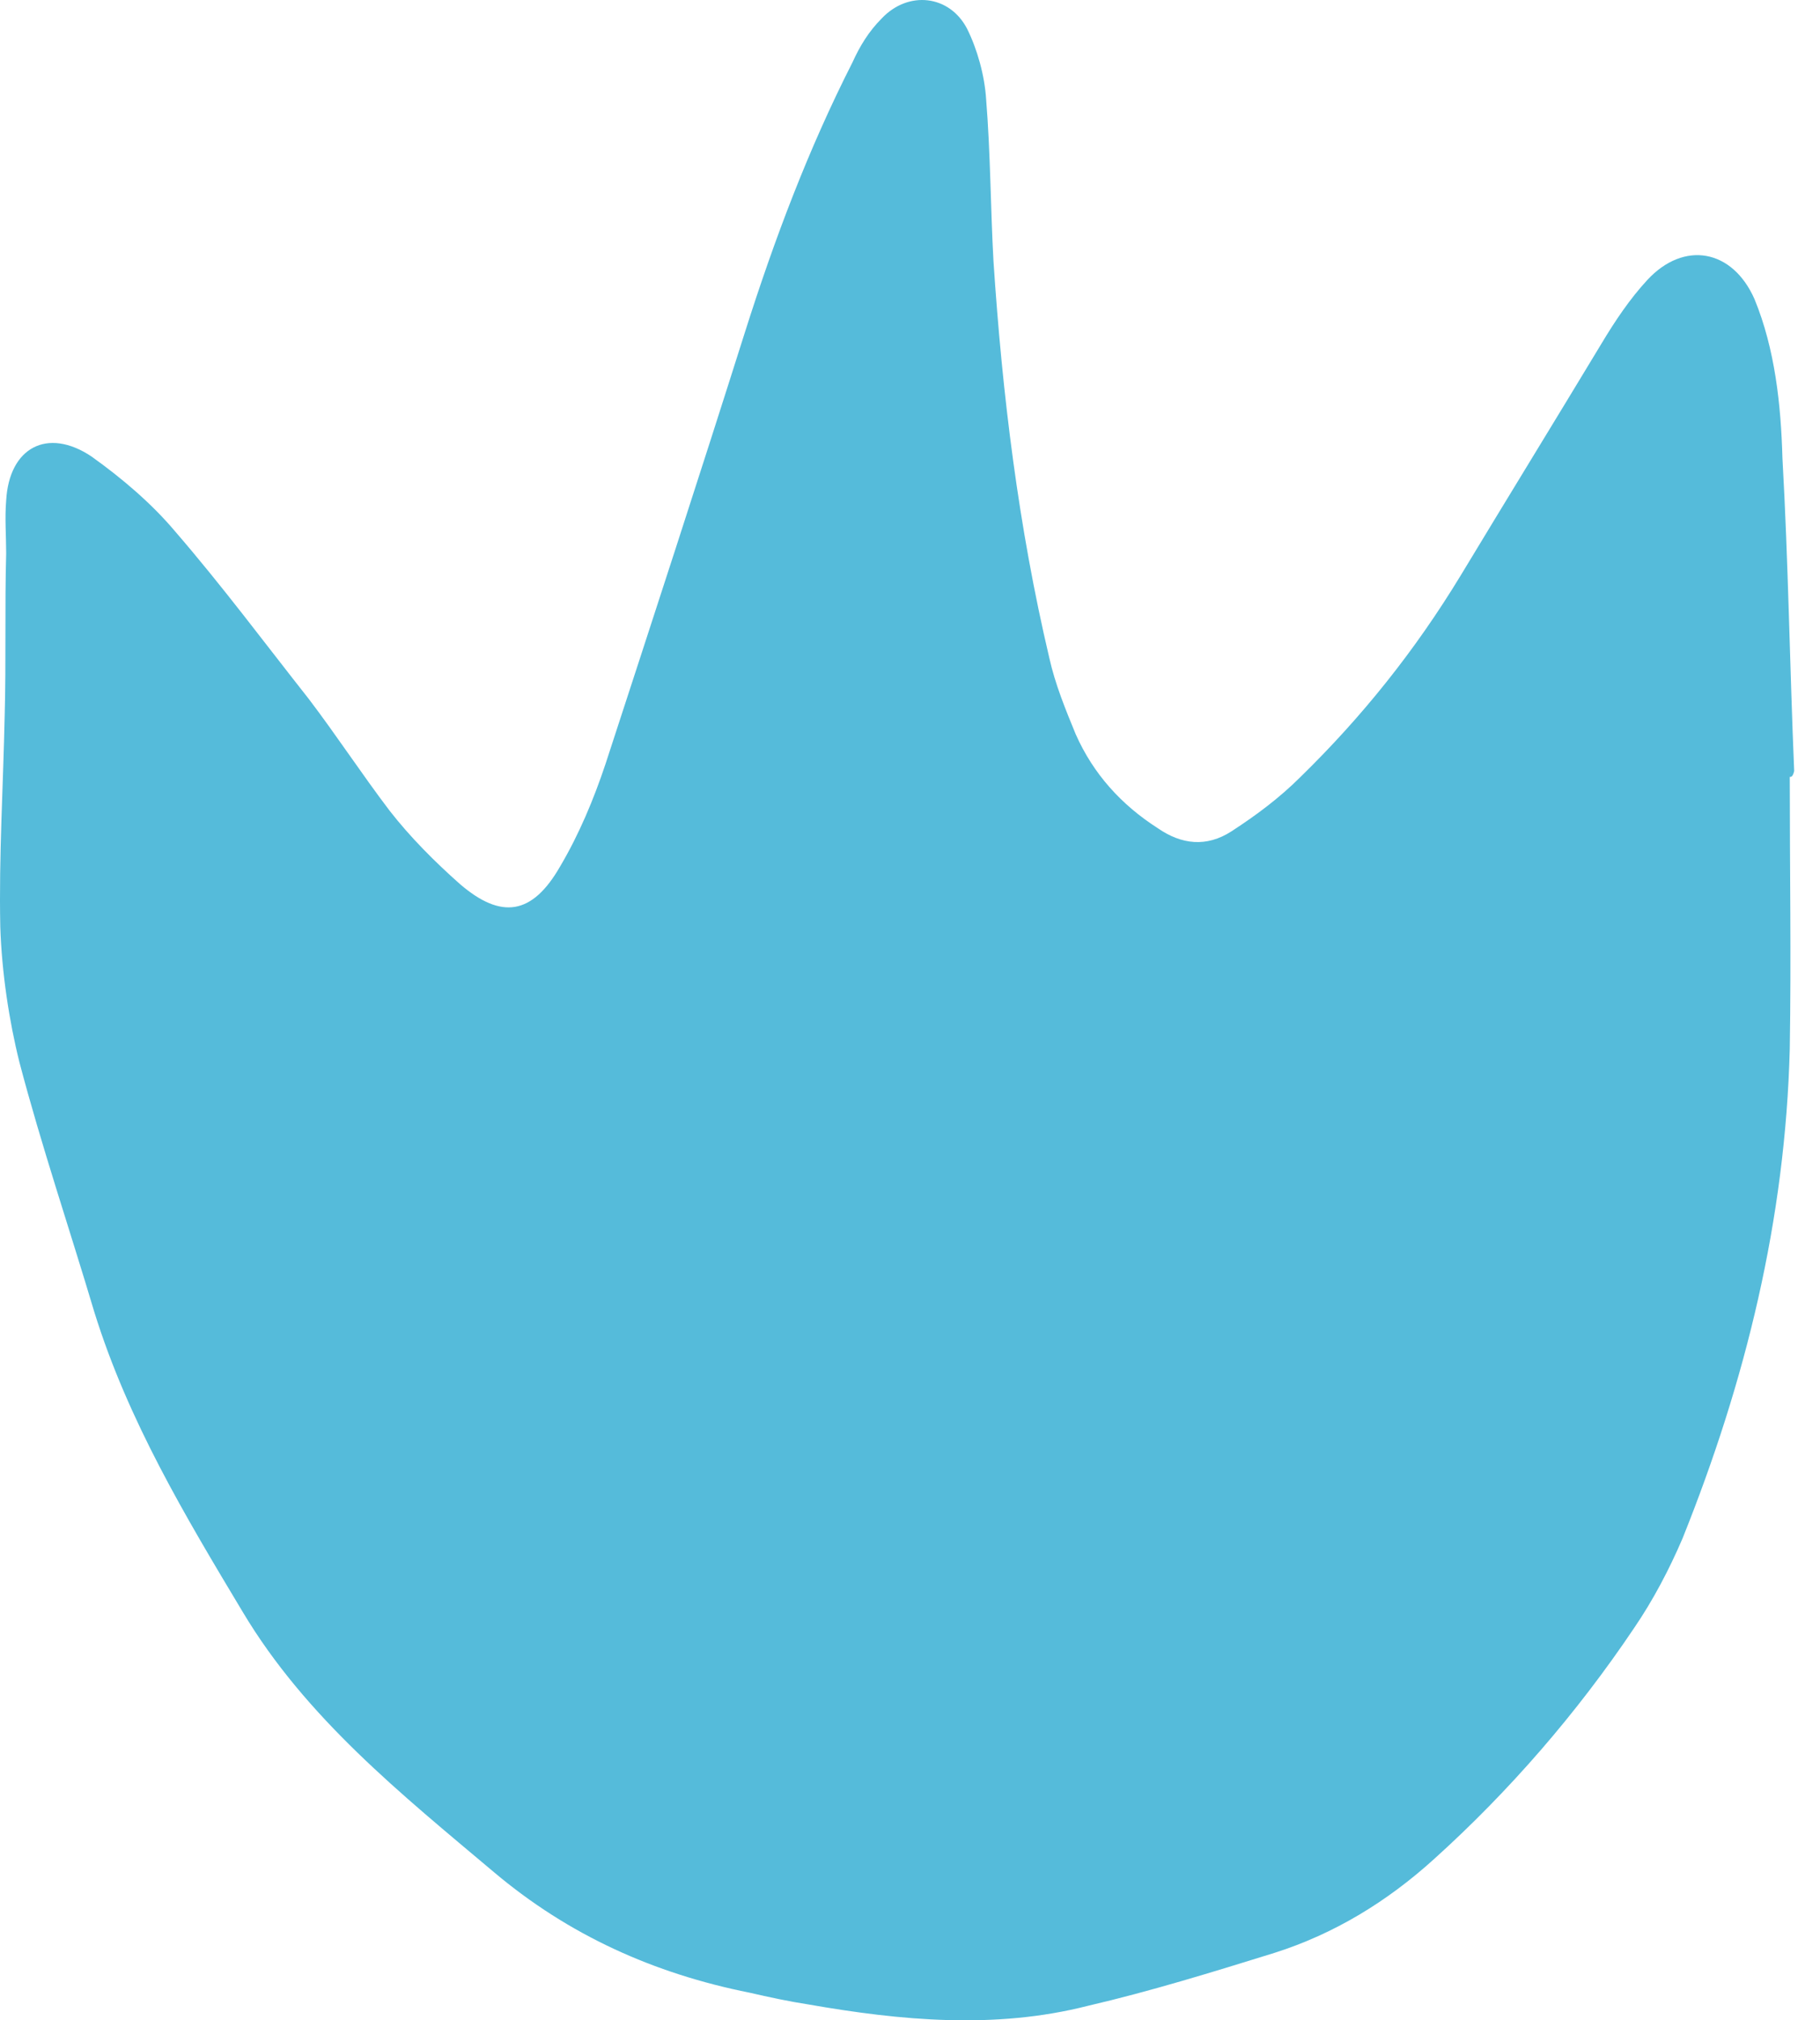 <?xml version="1.0" encoding="UTF-8"?> <svg xmlns="http://www.w3.org/2000/svg" width="64" height="71" viewBox="0 0 64 71" fill="none"><path d="M62.937 27.303C62.937 30.506 62.989 33.658 62.937 36.861C62.782 42.854 61.387 48.537 59.166 54.065C58.701 55.15 58.132 56.235 57.461 57.217C55.446 60.213 53.069 62.951 50.434 65.328C48.781 66.826 46.921 67.963 44.803 68.634C42.633 69.306 40.463 69.978 38.242 70.494C34.987 71.321 31.68 71.011 28.426 70.442C27.754 70.339 27.031 70.184 26.359 70.029C23.001 69.358 20.004 68.014 17.369 65.793C14.115 63.054 10.757 60.368 8.535 56.648C6.52 53.29 4.505 49.932 3.317 46.109C2.439 43.164 1.457 40.271 0.682 37.326C0.32 35.879 0.062 34.174 0.01 32.573C-0.041 30.093 0.114 27.613 0.165 25.133C0.217 23.222 0.165 21.31 0.217 19.45C0.217 18.83 0.165 18.21 0.217 17.59C0.32 15.73 1.664 15.007 3.214 16.04C4.299 16.815 5.332 17.694 6.158 18.675C7.812 20.587 9.31 22.602 10.86 24.565C11.841 25.856 12.72 27.2 13.701 28.491C14.425 29.421 15.303 30.299 16.181 31.075C17.628 32.314 18.713 32.16 19.694 30.454C20.366 29.318 20.883 28.078 21.296 26.838C22.949 21.775 24.602 16.712 26.204 11.649C27.237 8.394 28.426 5.242 29.976 2.194C30.234 1.626 30.544 1.109 31.009 0.644C31.939 -0.337 33.385 -0.182 34.005 1.006C34.367 1.729 34.625 2.659 34.677 3.486C34.832 5.397 34.832 7.309 34.935 9.169C35.245 13.87 35.814 18.52 36.898 23.118C37.105 24.048 37.467 24.927 37.828 25.805C38.448 27.2 39.43 28.285 40.722 29.111C41.548 29.68 42.427 29.783 43.305 29.215C44.183 28.646 45.01 28.026 45.733 27.303C47.903 25.185 49.763 22.86 51.364 20.225C53.018 17.487 54.671 14.8 56.324 12.062C56.789 11.287 57.306 10.512 57.926 9.841C59.217 8.446 60.922 8.756 61.697 10.512C62.42 12.269 62.627 14.232 62.679 16.092C62.886 19.76 62.937 23.428 63.092 27.096C63.041 27.303 62.989 27.303 62.937 27.303Z" fill="#55BBDA"></path></svg> 